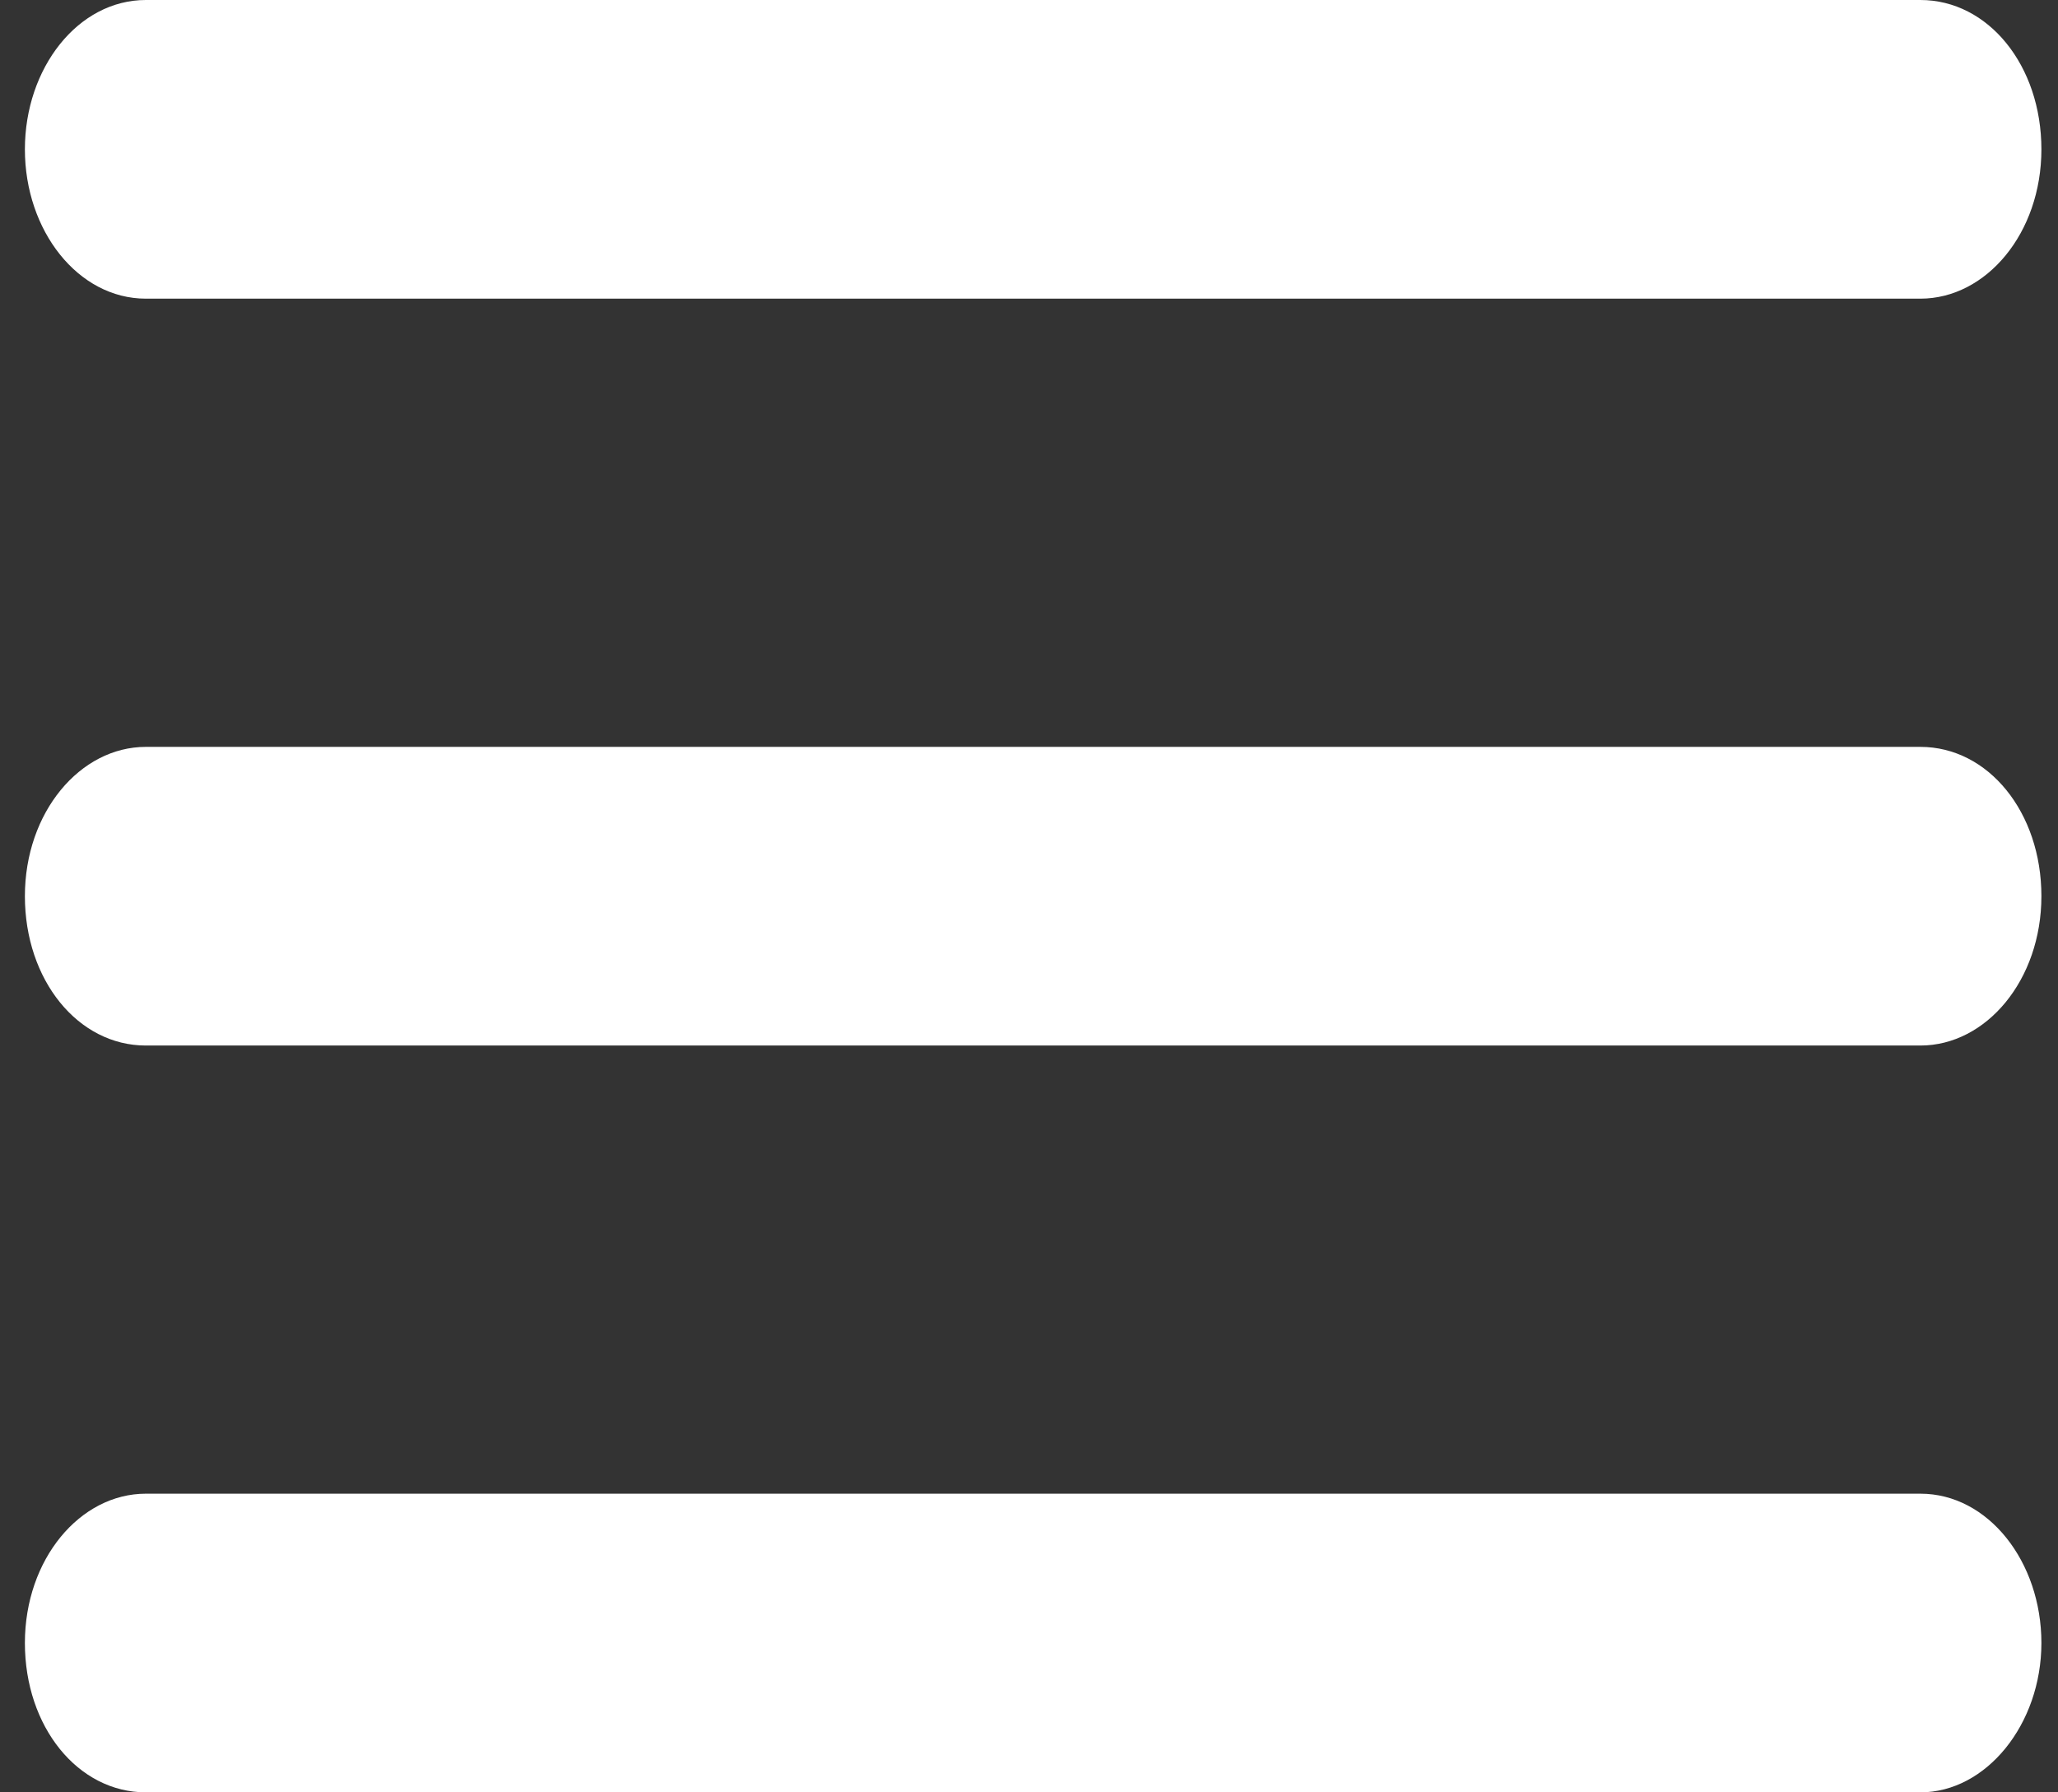 <?xml version="1.0" encoding="UTF-8"?> <svg xmlns="http://www.w3.org/2000/svg" width="31" height="27" viewBox="0 0 31 27" fill="none"><rect x="0" y="0" width="31" height="27" fill="#333333" stroke="none"/> <path d="M2.197 4.499H28.927C29.919 4.499 30.75 3.512 30.75 2.25C30.75 0.987 29.951 0 28.927 0H2.197C1.174 0 0.375 1.026 0.375 2.25C0.375 3.473 1.174 4.499 2.197 4.499Z" fill="white"></path> <path d="M28.927 11.251H2.197C1.206 11.251 0.375 12.237 0.375 13.5C0.375 14.763 1.174 15.75 2.197 15.75H28.927C29.919 15.75 30.75 14.763 30.75 13.5C30.75 12.237 29.951 11.251 28.927 11.251Z" fill="white"></path> <path d="M28.927 22.501H2.197C1.206 22.501 0.375 23.487 0.375 24.75C0.375 26.013 1.174 27 2.197 27H28.927C29.919 27 30.75 25.974 30.75 24.75C30.75 23.527 29.951 22.501 28.927 22.501Z" fill="white"></path> </svg> 